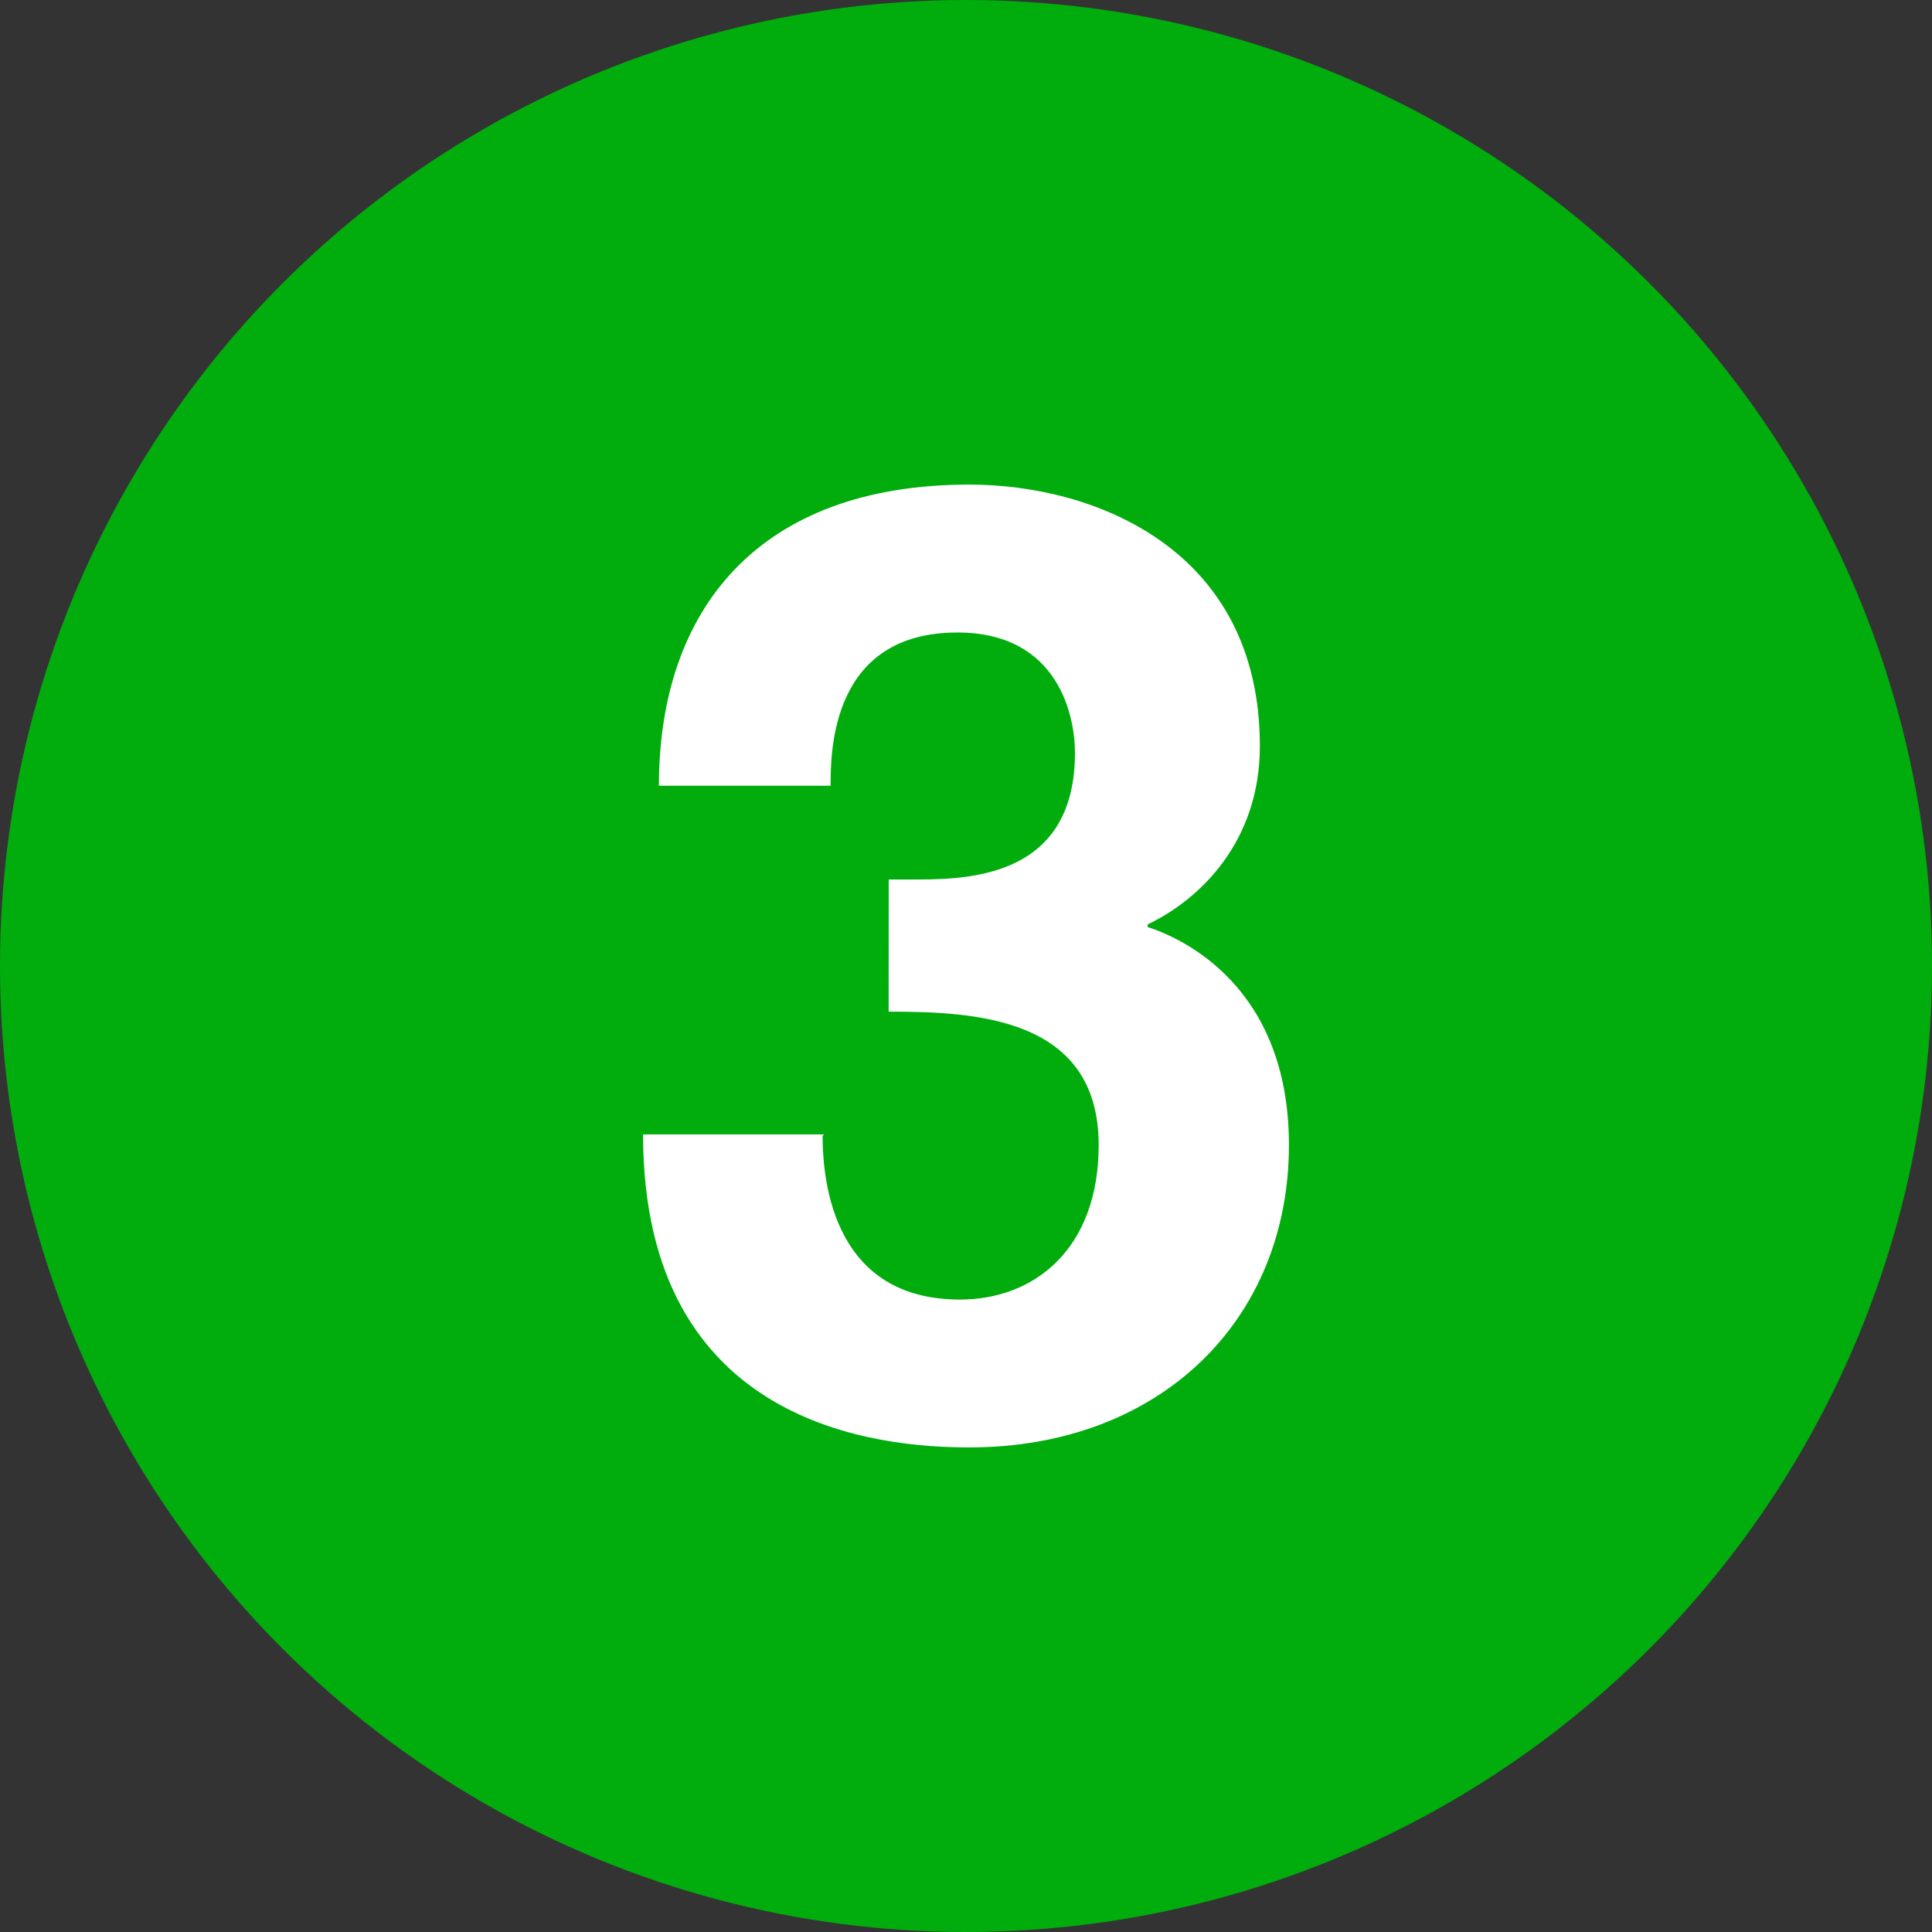 <?xml version="1.0" encoding="UTF-8"?>
<svg xmlns="http://www.w3.org/2000/svg" height="512" viewBox="0 0 512 512" width="512">
  <rect x="0" y="0" width="512" height="512" fill="#333333" stroke="none"/>
  <g id="Layer_2" data-name="Layer 2">
    <g id="Layer_1-2" data-name="Layer 1">
      <g id="_3" data-name="3">
        <circle cx="256" cy="256" fill="#00ad0c" r="256"></circle>
        <path d="m235.52 233.07h7.7c15 0 41.66-1.4 41.66-33.6 0-9.45-4.2-31.85-31.16-31.85-33.6 0-33.6 31.85-33.6 40.6h-45.5c0-46.55 26.25-79.8 82.26-79.8 33.25 0 77 17.15 77 69.3 0 25.2-15.75 40.6-29.75 47.26v.69c8.75 2.81 37.45 15.41 37.45 57.76 0 46.55-34.3 80.15-84.7 80.15-23.46 0-86.46-5.25-86.46-82.95h48l-.42.37c0 13.3 3.5 43.4 36.41 43.4 19.6 0 36.75-13.3 36.75-40.95 0-33.95-32.91-35.35-55.66-35.35z" fill="#fff"></path>
      </g>
    </g>
  </g>
</svg>
